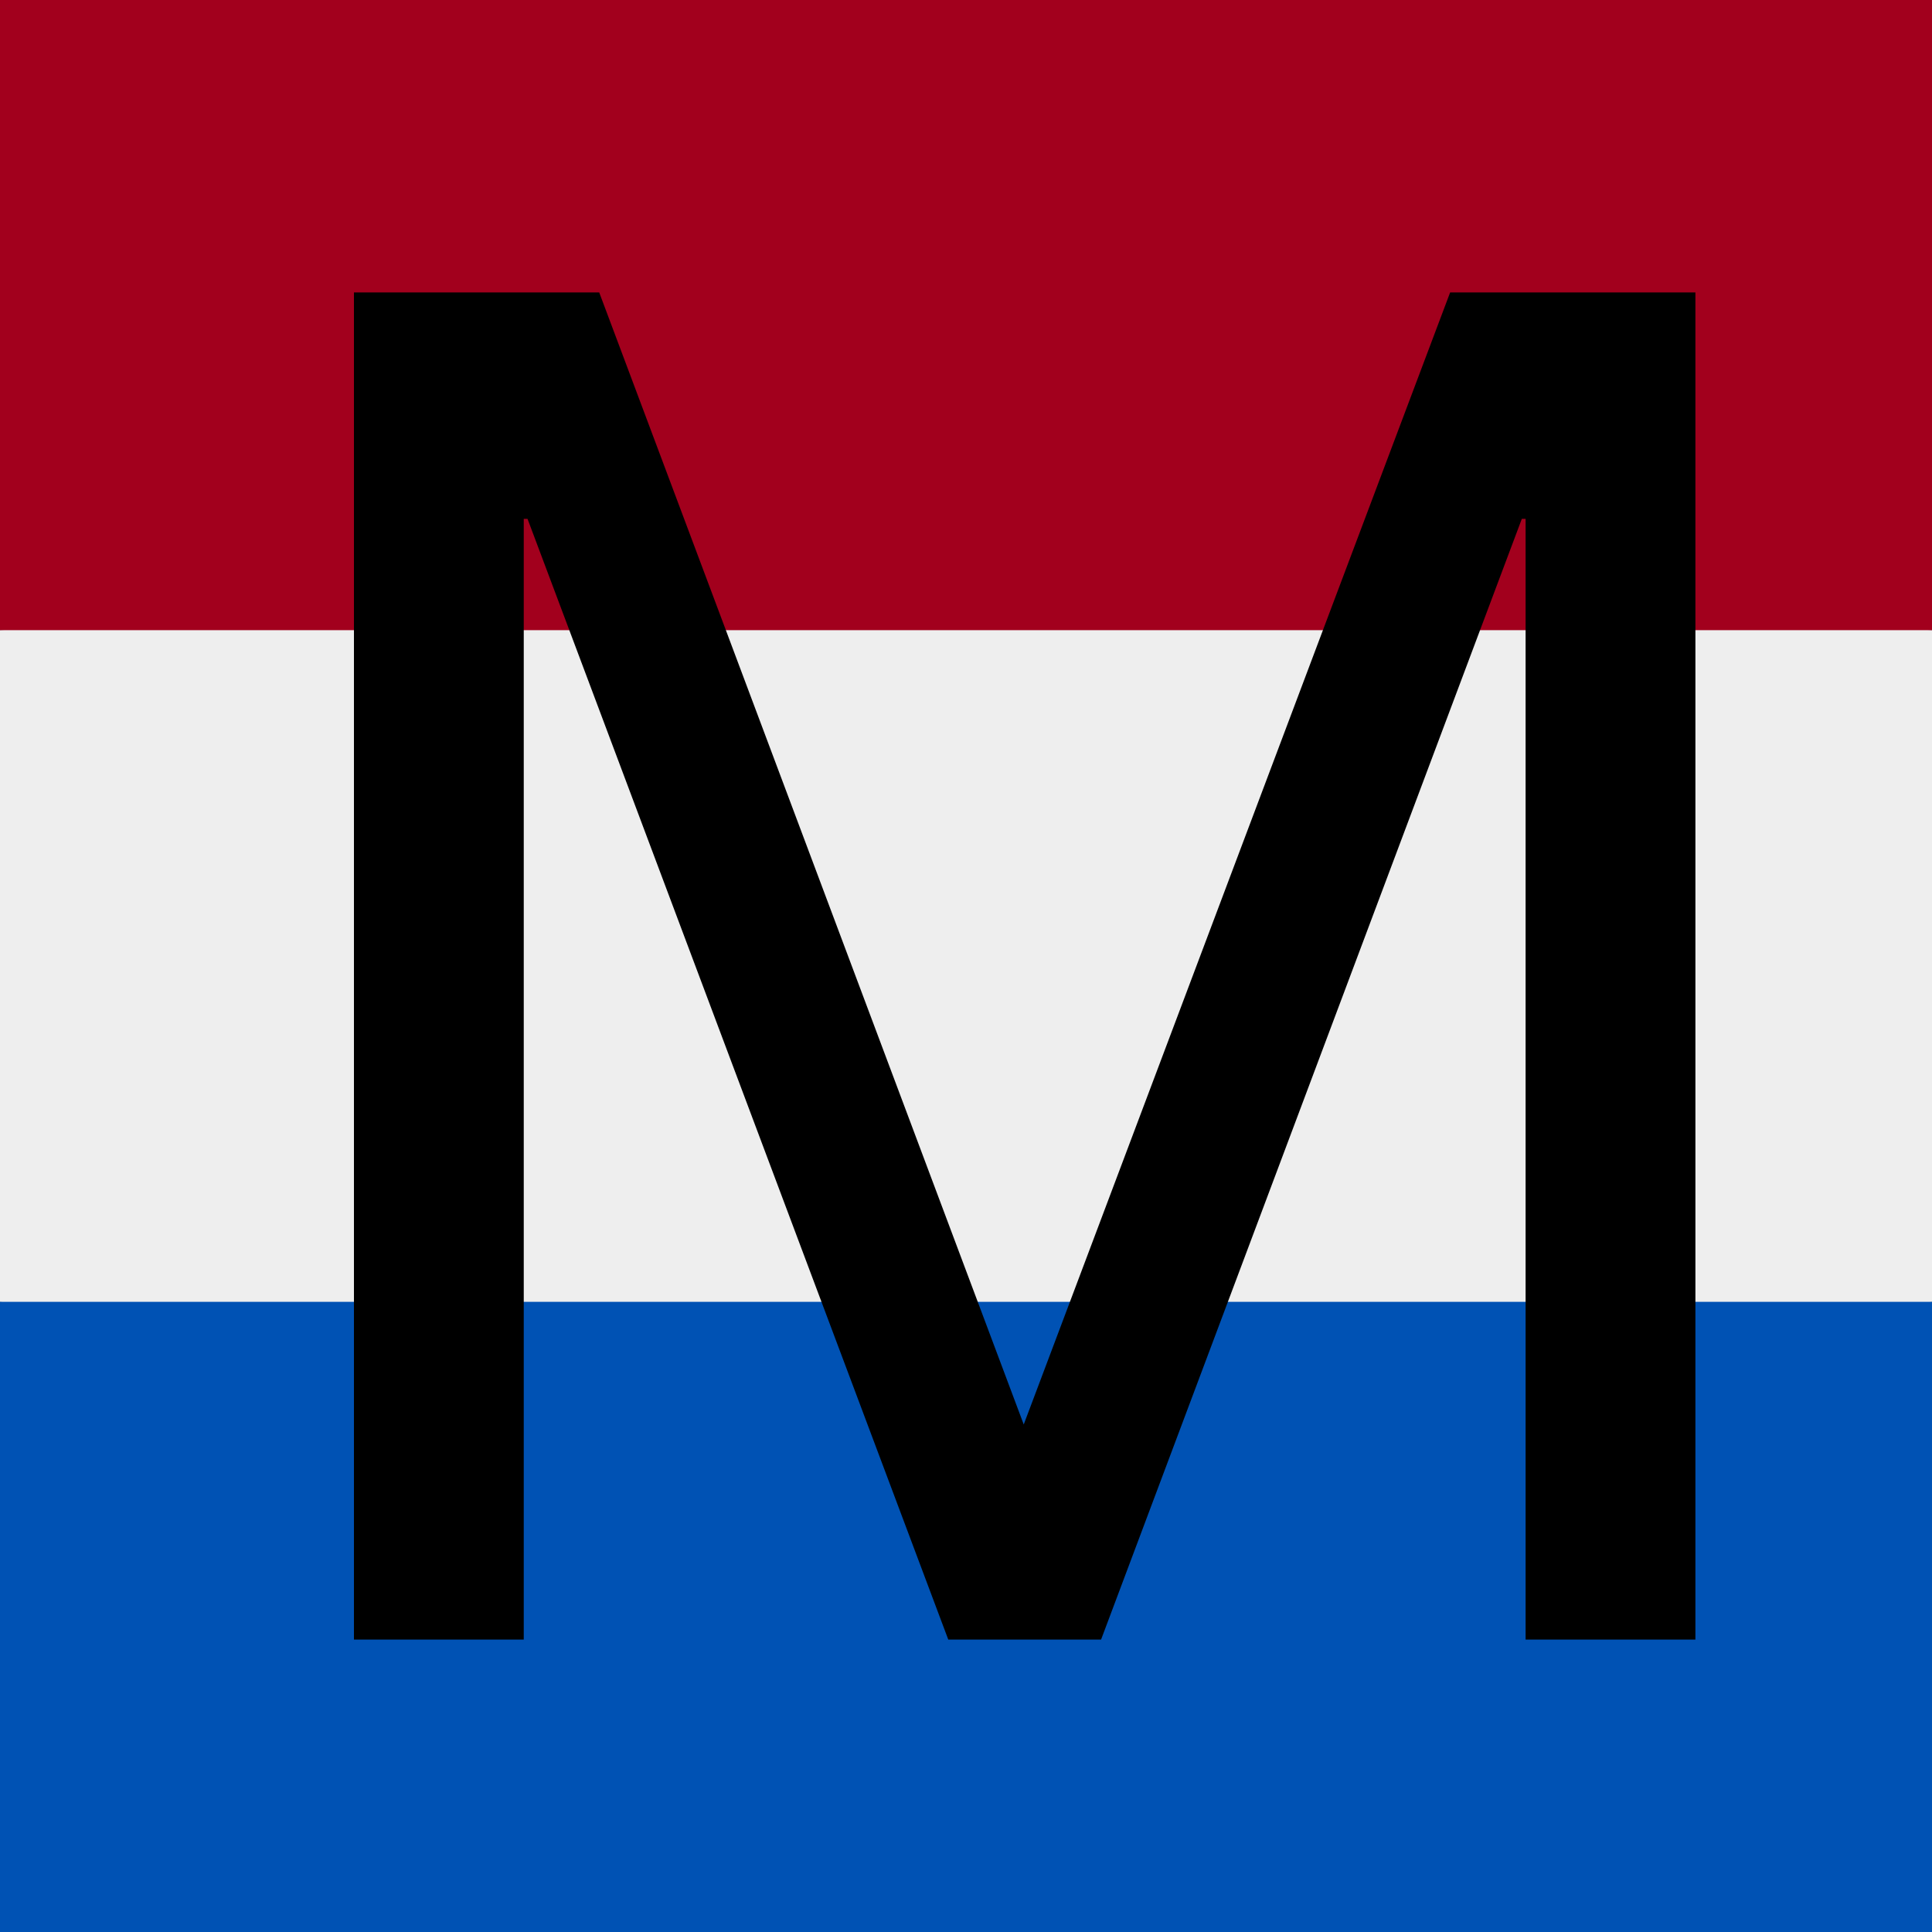 <?xml version="1.0" encoding="utf-8"?>
<svg version="1.1" id="Calque_1" xmlns="http://www.w3.org/2000/svg" xmlns:xlink="http://www.w3.org/1999/xlink" x="0px" y="0px"
	 viewBox="0 0 512 512" style="enable-background:new 0 0 512 512;" xml:space="preserve">
<rect x="0" y="0" width="512" height="512" fill="#808080" stroke="none"/>
<style type="text/css">
	.st0{fill:#EEEEEE;}
	.st1{fill:#A2001D;}
	.st2{fill:#0052B4;}
	.st3{fill:none;}
	.st4{fill:#000000;}
</style>
<g>
	<path class="st0" d="M0,167l253.8-19.3L512,167v178l-254.9,32.3L0,345V167z"/>
	<path class="st1" d="M0,0h512v167H0V0z"/>
	<path class="st2" d="M0,345h512v167H0V345z"/>
</g>
<rect class="st3" width="512" height="512"/>
<g class="st4">
	<path d="M158.8,77.5l112.5,300l113-300h65v357h-45v-297h-1l-111.5,297h-40.5l-111.5-297h-1v297h-45v-357H158.8z"/>
</g>
</svg>
